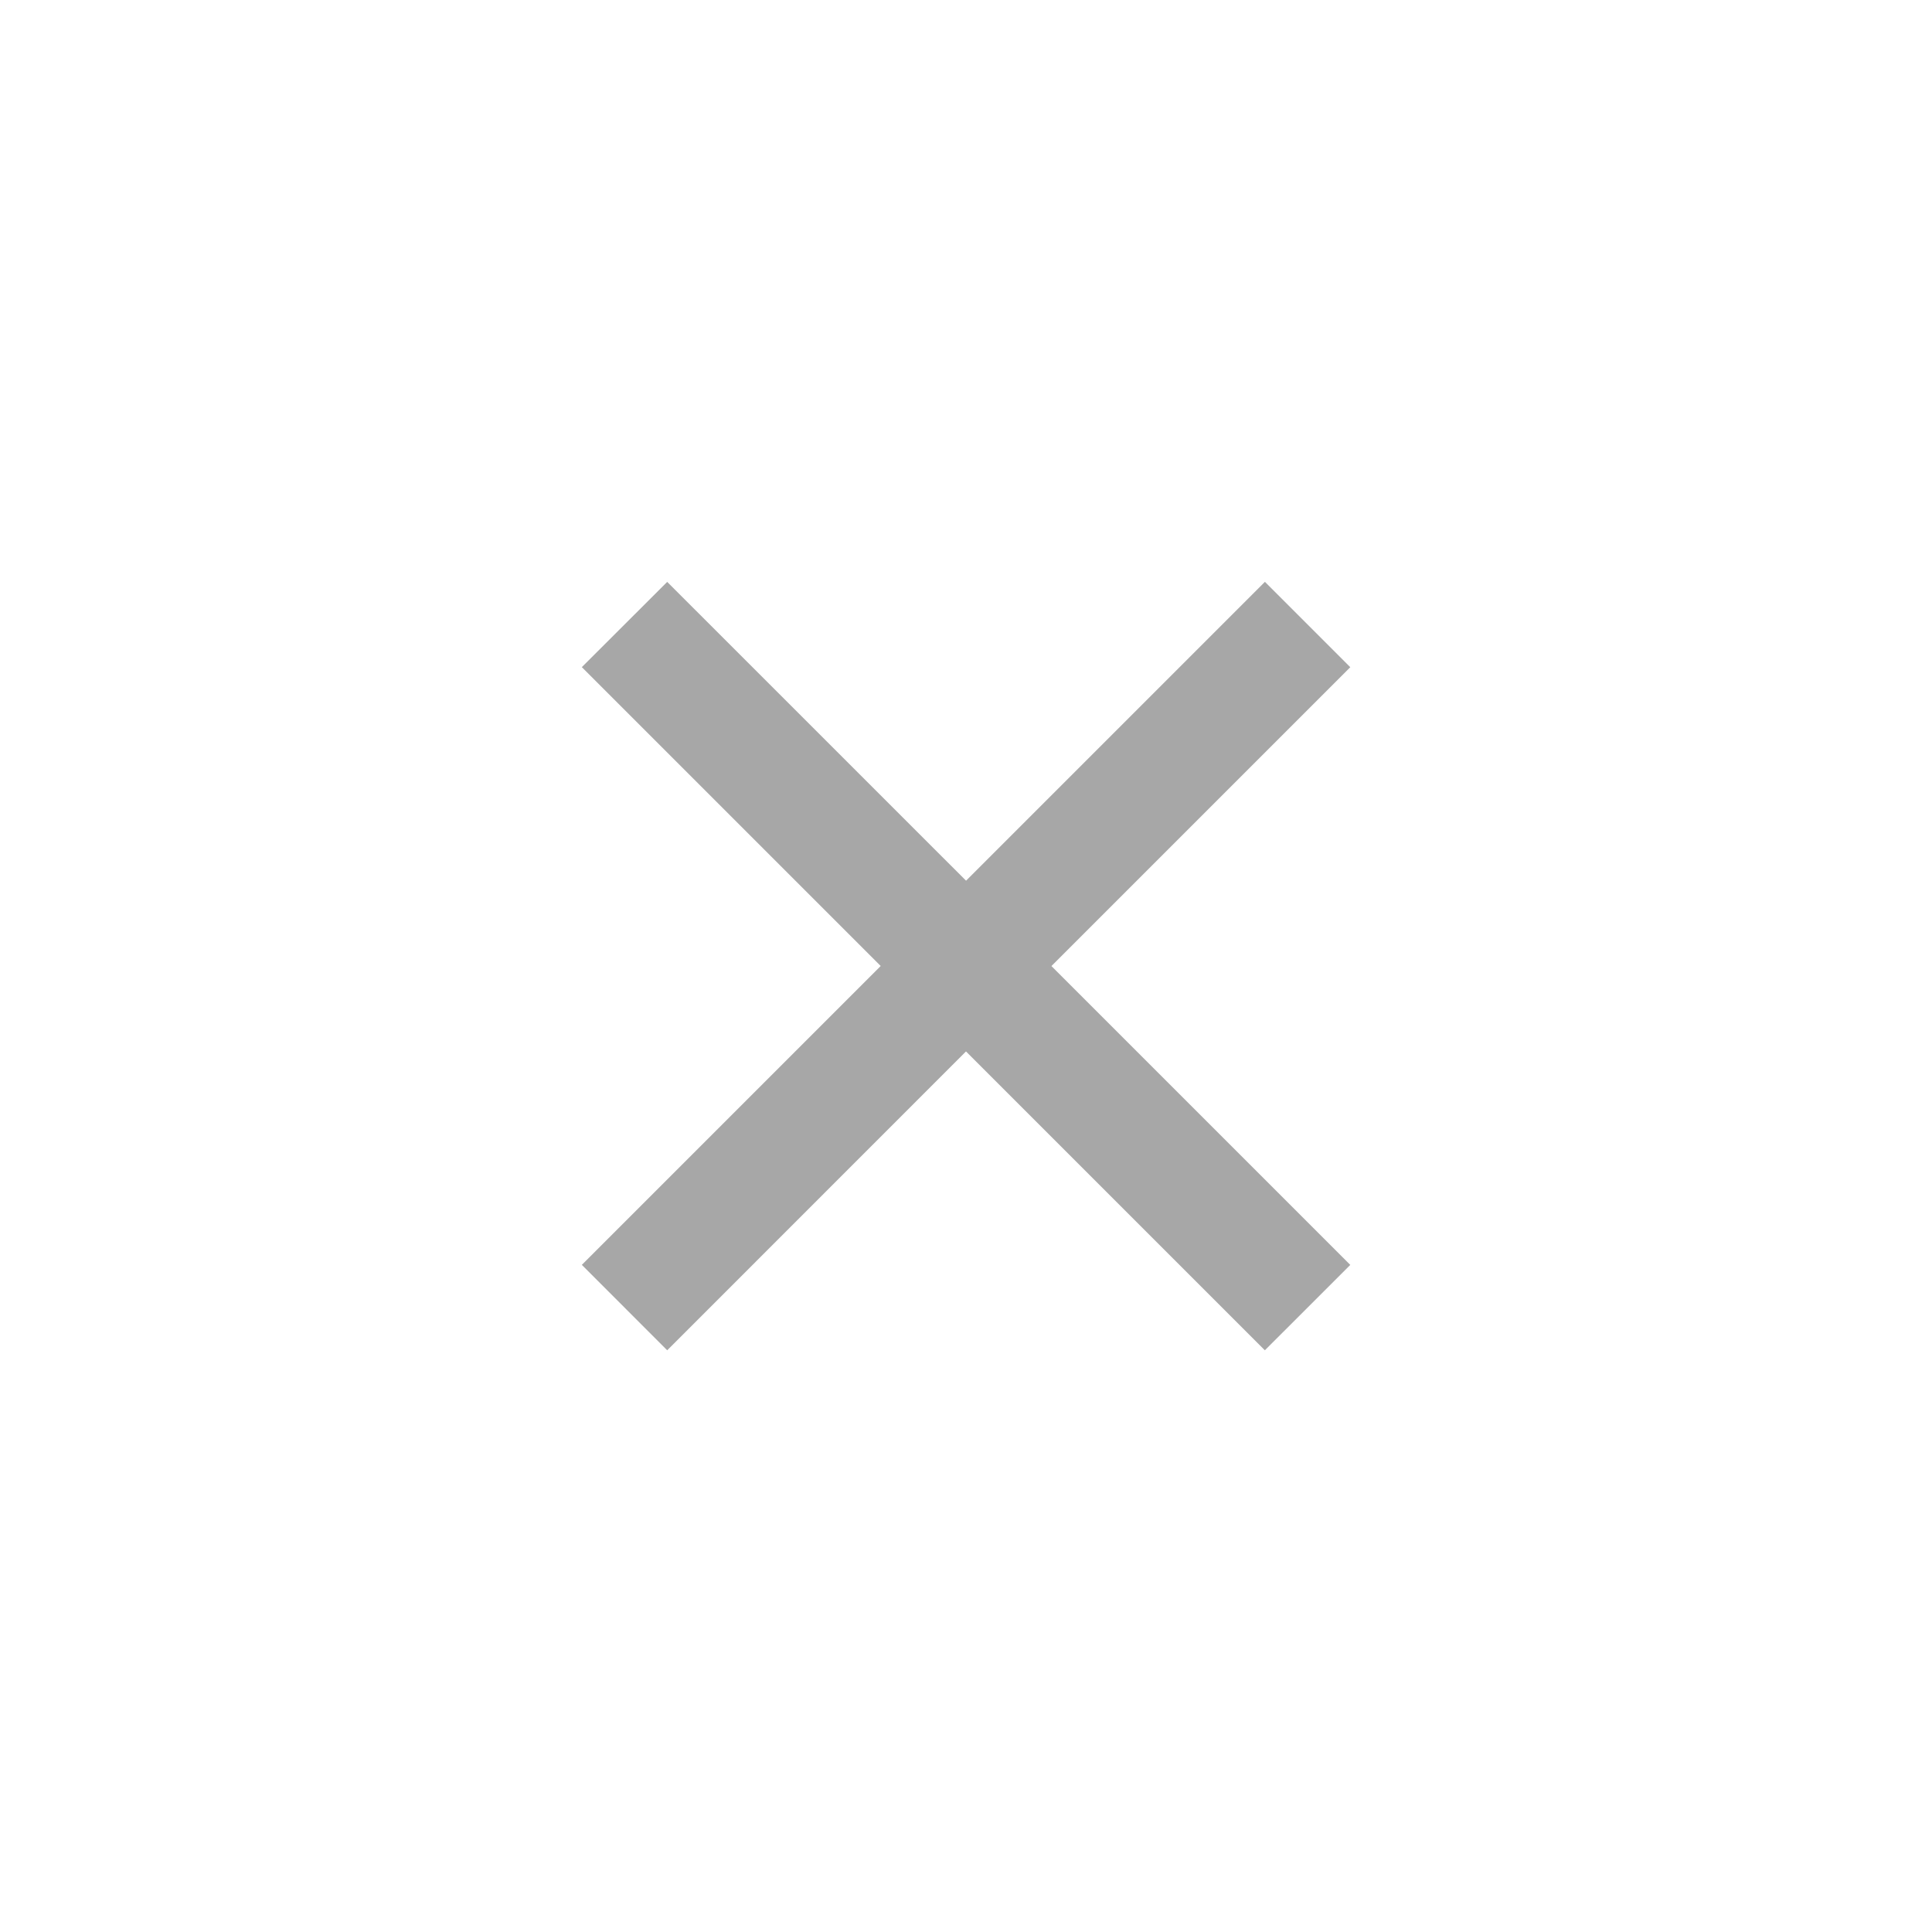 <svg width="32" height="32" viewBox="0 0 32 32" fill="none" xmlns="http://www.w3.org/2000/svg">
<path d="M16.001 14.587L20.951 9.637L22.365 11.051L17.415 16.001L22.365 20.951L20.95 22.365L16 17.415L11.051 22.365L9.637 20.95L14.587 16L9.637 11.05L11.051 9.638L16.001 14.587Z" fill="#A7A7A7"/>
</svg>
